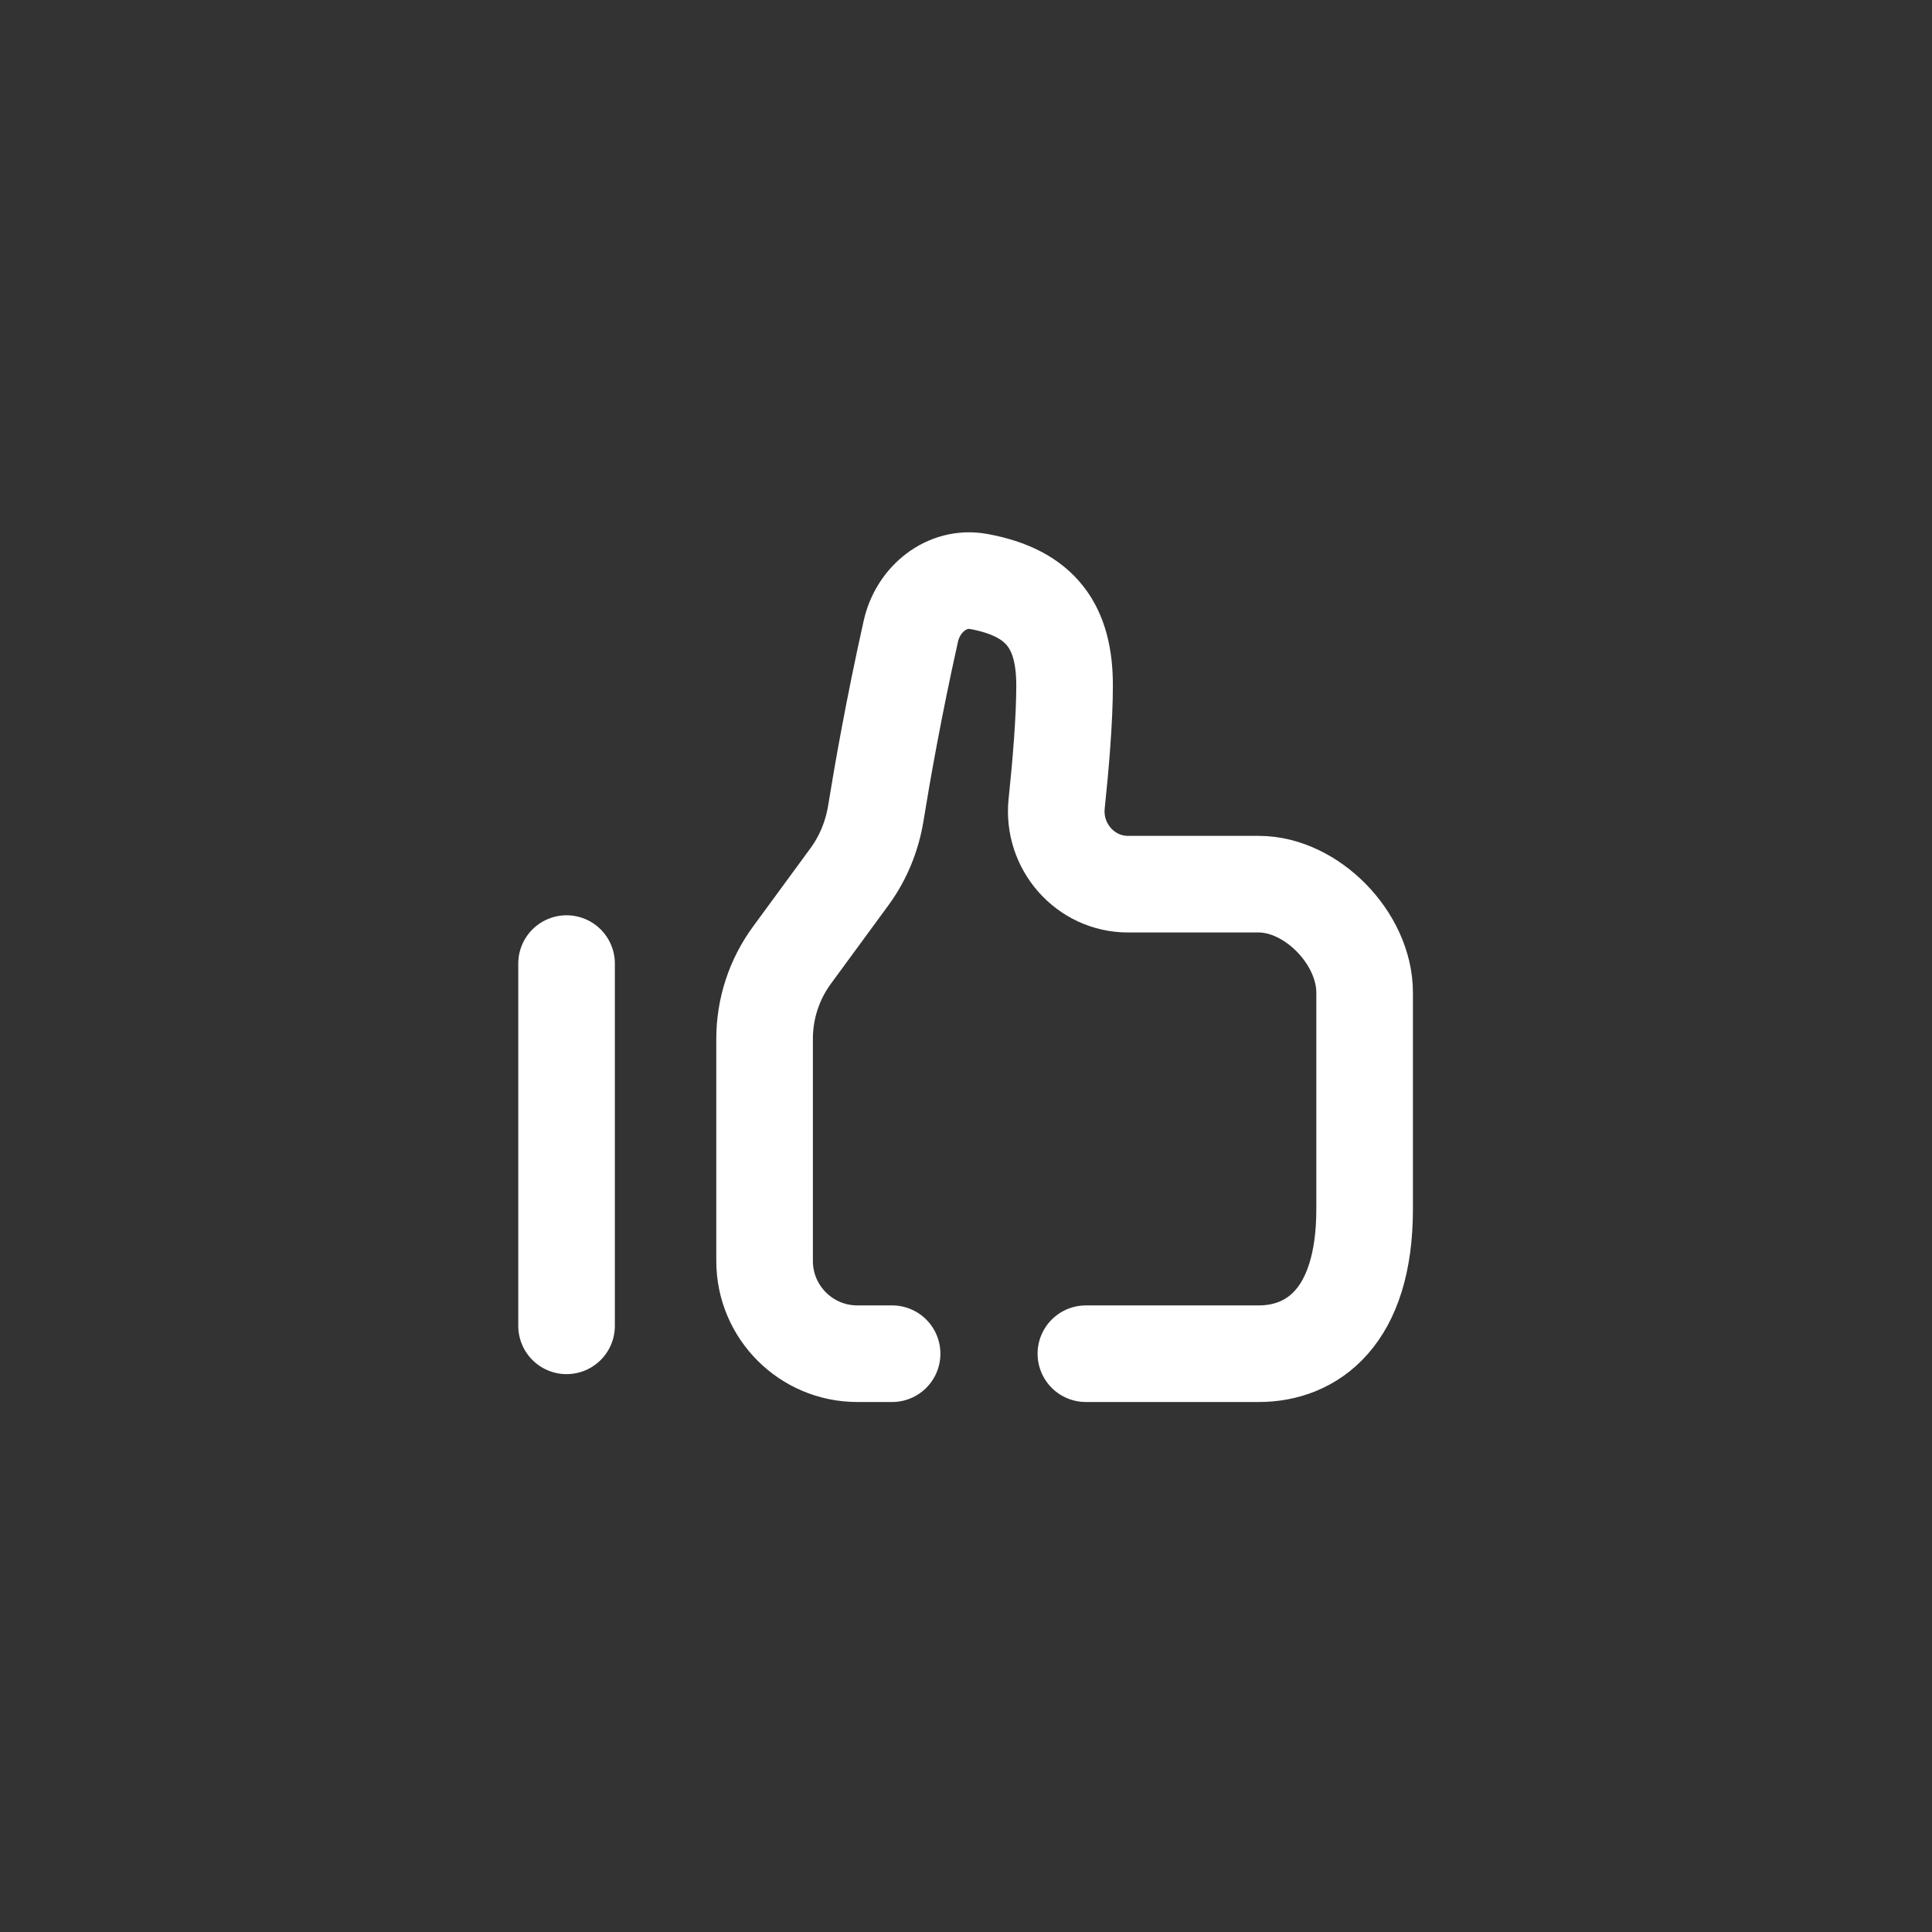 <svg width="40" height="40" viewBox="0 0 40 40" fill="none" xmlns="http://www.w3.org/2000/svg">
<rect x="0" y="0" width="40" height="40" fill="#333333" stroke="none"/>
<path d="M22.482 28.027C22.99 28.027 22.679 28.027 23.138 28.027C24.406 28.027 24.383 28.027 26.061 28.027C27.157 28.027 28.253 27.279 28.253 25.036C28.253 22.793 28.253 21.671 28.253 20.549C28.253 19.428 27.157 18.306 26.061 18.306C25.493 18.306 24.338 18.306 23.355 18.306C22.468 18.306 21.784 17.521 21.877 16.639C21.962 15.832 22.041 14.891 22.041 14.193C22.041 12.996 21.573 12.278 20.262 12.039C19.599 11.919 19.004 12.41 18.858 13.068C18.504 14.651 18.263 16.032 18.134 16.831C18.057 17.308 17.873 17.762 17.587 18.152L16.395 19.778C16.028 20.279 15.83 20.884 15.83 21.506V26.107C15.83 27.167 16.69 28.027 17.75 28.027C17.974 28.027 18.214 28.027 18.47 28.027" stroke="white" stroke-width="2" stroke-linecap="round"/>
<path d="M11.73 19.95V27.45" stroke="white" stroke-width="2" stroke-linecap="round"/>
</svg>
